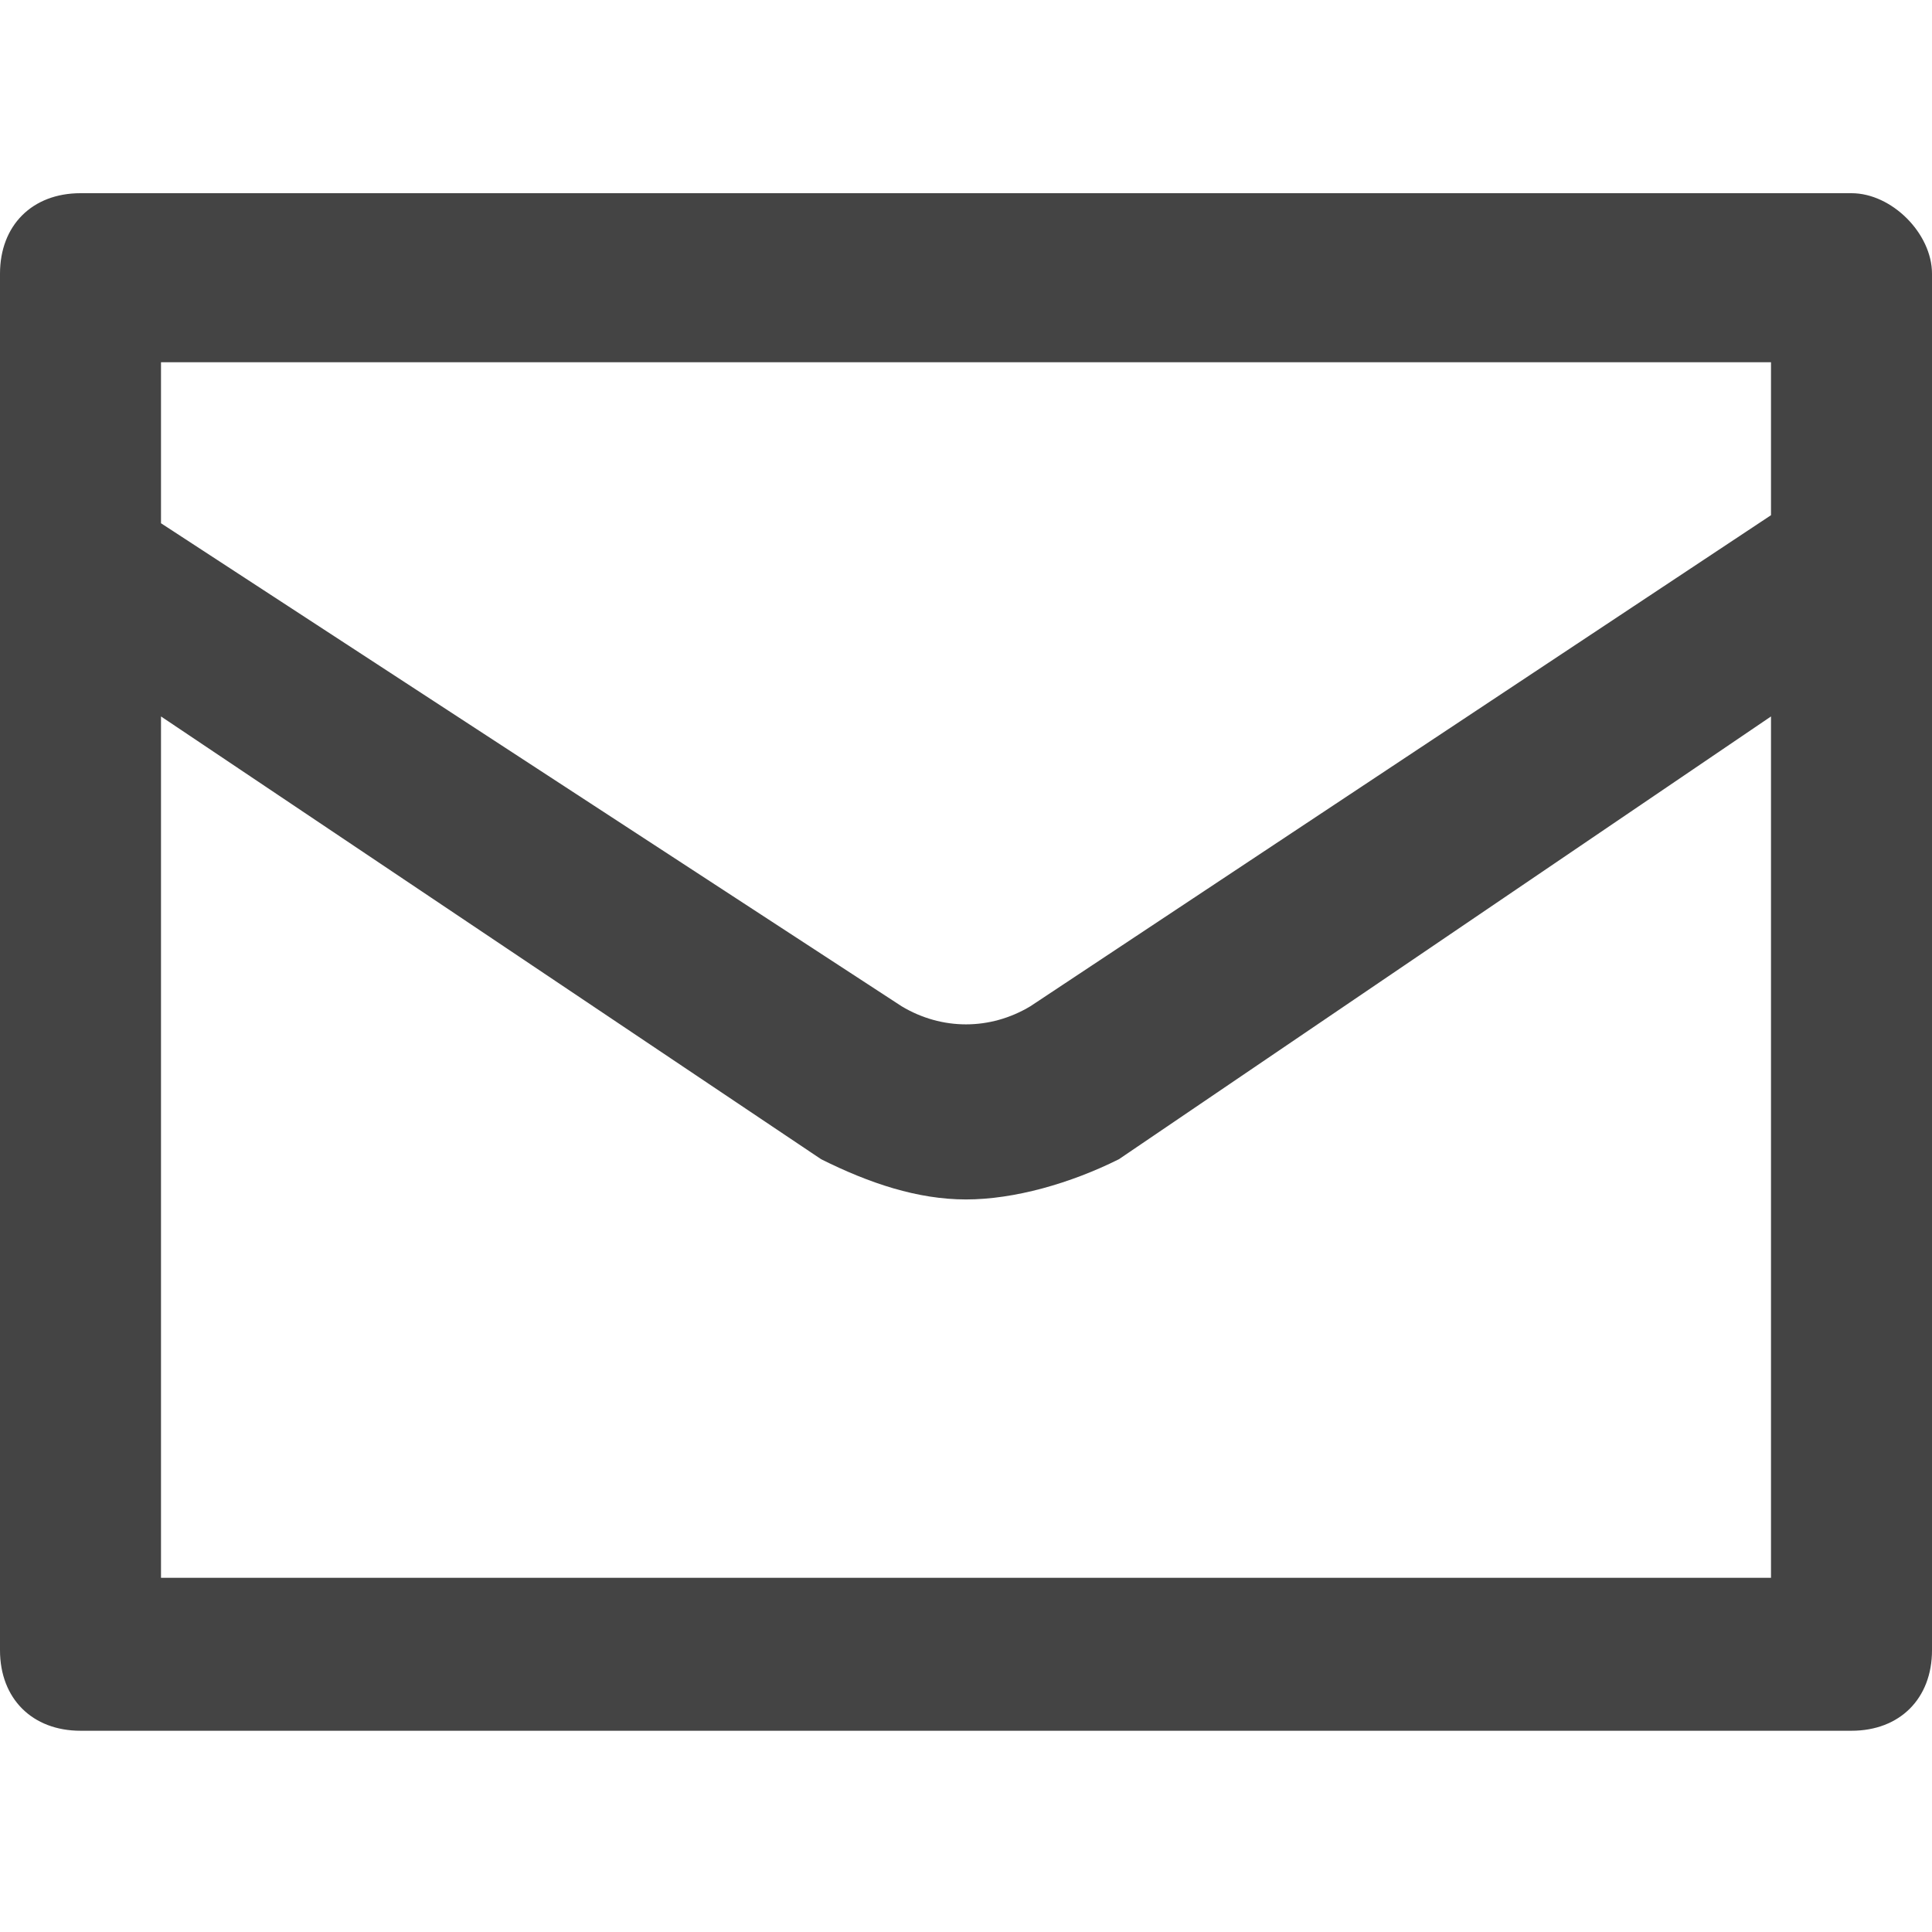 <?xml version="1.0" standalone="no"?><!DOCTYPE svg PUBLIC "-//W3C//DTD SVG 1.1//EN" "http://www.w3.org/Graphics/SVG/1.1/DTD/svg11.dtd"><svg t="1755220800872" class="icon" viewBox="0 0 1024 1024" version="1.1" xmlns="http://www.w3.org/2000/svg" p-id="7245" xmlns:xlink="http://www.w3.org/1999/xlink" width="32" height="32"><path d="M981.333 102.4H42.667c-25.6 0-42.667 17.067-42.667 42.667v729.6c0 25.6 17.067 42.667 42.667 42.667h938.667c25.6 0 42.667-17.067 42.667-42.667V145.067c0-21.333-21.333-42.667-42.667-42.667z m-42.667 85.333v85.333l-392.533 260.267c-21.333 12.8-46.933 12.8-68.267 0L85.333 277.333v-85.333h853.333zM85.333 836.267V379.733l349.867 234.667c25.6 12.8 51.2 21.333 76.8 21.333 25.6 0 55.467-8.533 81.067-21.333L938.667 379.733v456.533H85.333z" fill="#444444" p-id="7246"></path></svg>